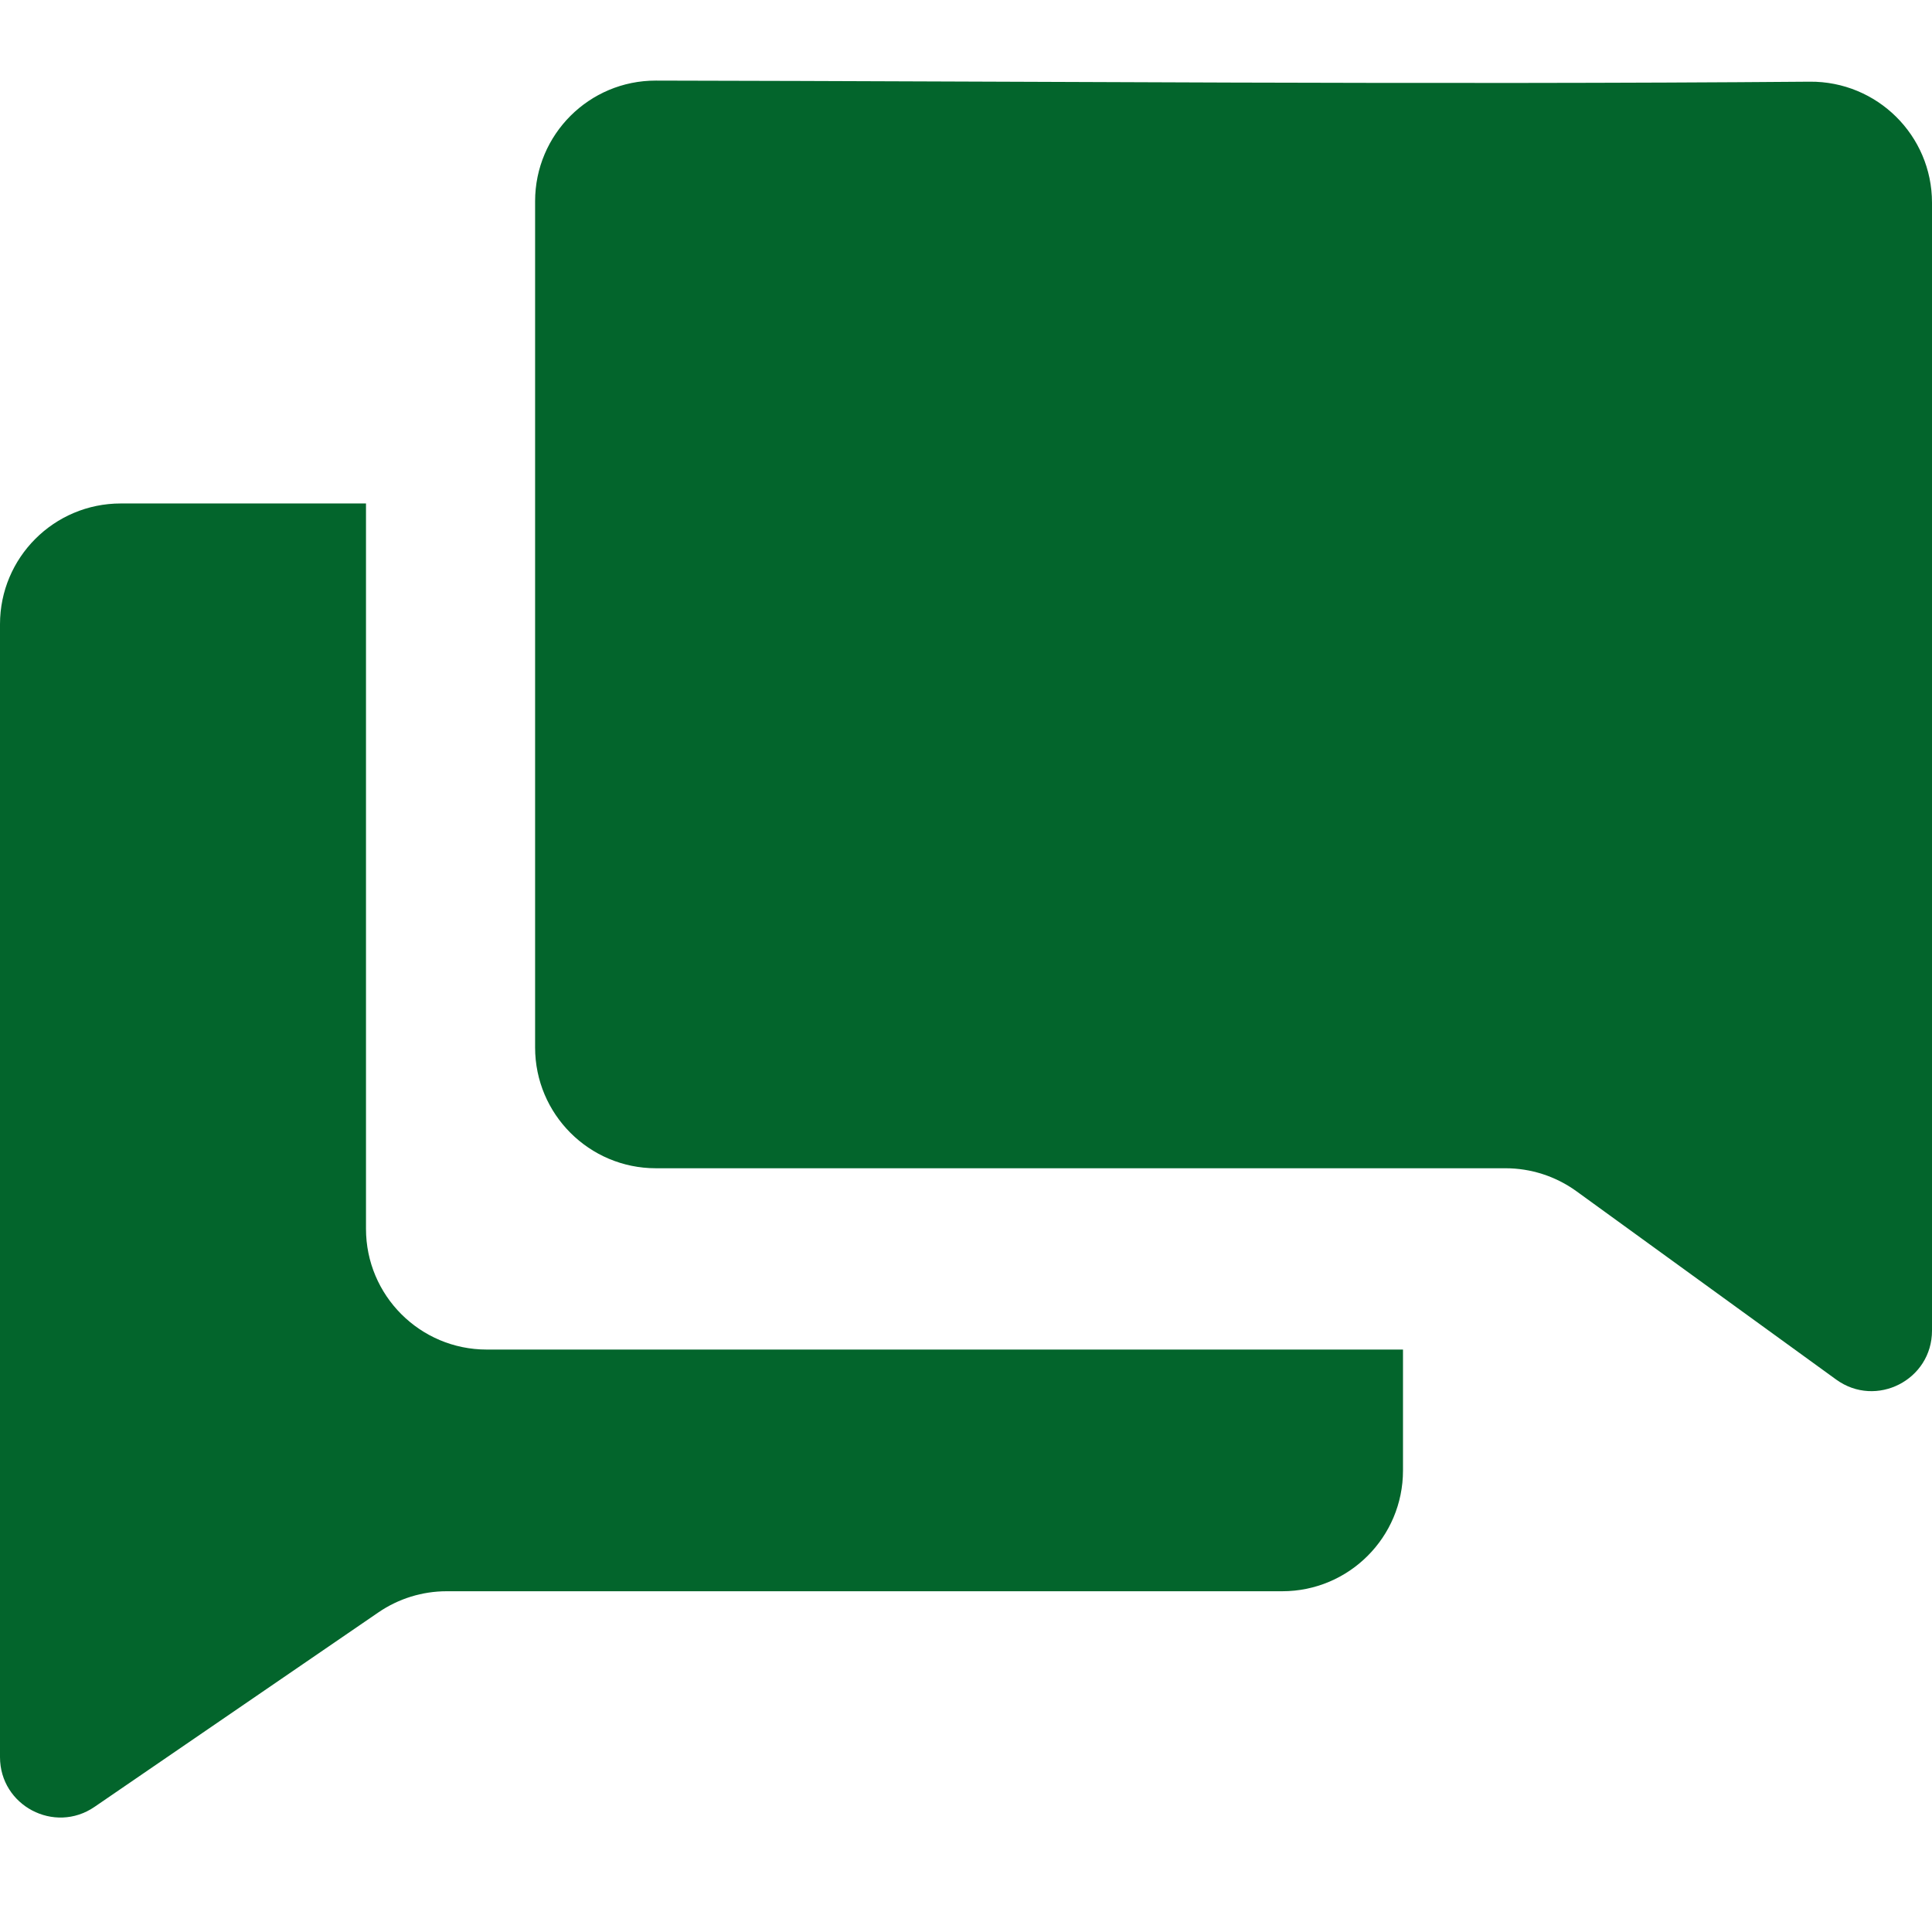<?xml version="1.0" standalone="no"?>
<svg width="32" height="32" viewBox="0 0 32 32" fill="none" xmlns="http://www.w3.org/2000/svg">
<g clip-path="url(#clip0_830_276)">
<path d="M6.062 8.339H2C0.895 8.339 2.11976e-08 9.235 4.73462e-08 10.339L4.91533e-07 29.103C5.10575e-07 29.907 0.901 30.382 1.565 29.928L6.268 26.706C6.601 26.478 6.995 26.356 7.399 26.356H21.238C22.342 26.356 23.238 25.461 23.238 24.356V22.353H8.062C6.957 22.353 6.062 21.457 6.062 20.353V8.339Z" fill="#03652C"/>
<path d="M10.863 1.335C9.759 1.333 8.863 2.228 8.863 3.333C8.863 8.005 8.863 12.678 8.863 17.35C8.863 18.454 9.759 19.35 10.863 19.35C15.554 19.35 20.245 19.35 24.936 19.35C25.357 19.35 25.768 19.483 26.11 19.73L30.413 22.85C31.074 23.329 32 22.857 32 22.04C32 15.812 32.001 9.585 32 3.357C32 2.243 31.09 1.344 29.976 1.353C23.607 1.405 17.233 1.346 10.863 1.335Z" fill="#03652C"/>
</g>
<defs>
<clipPath id="clip0_830_276">
<rect width="32" height="32" fill="white"/>
</clipPath>
</defs>
</svg>
